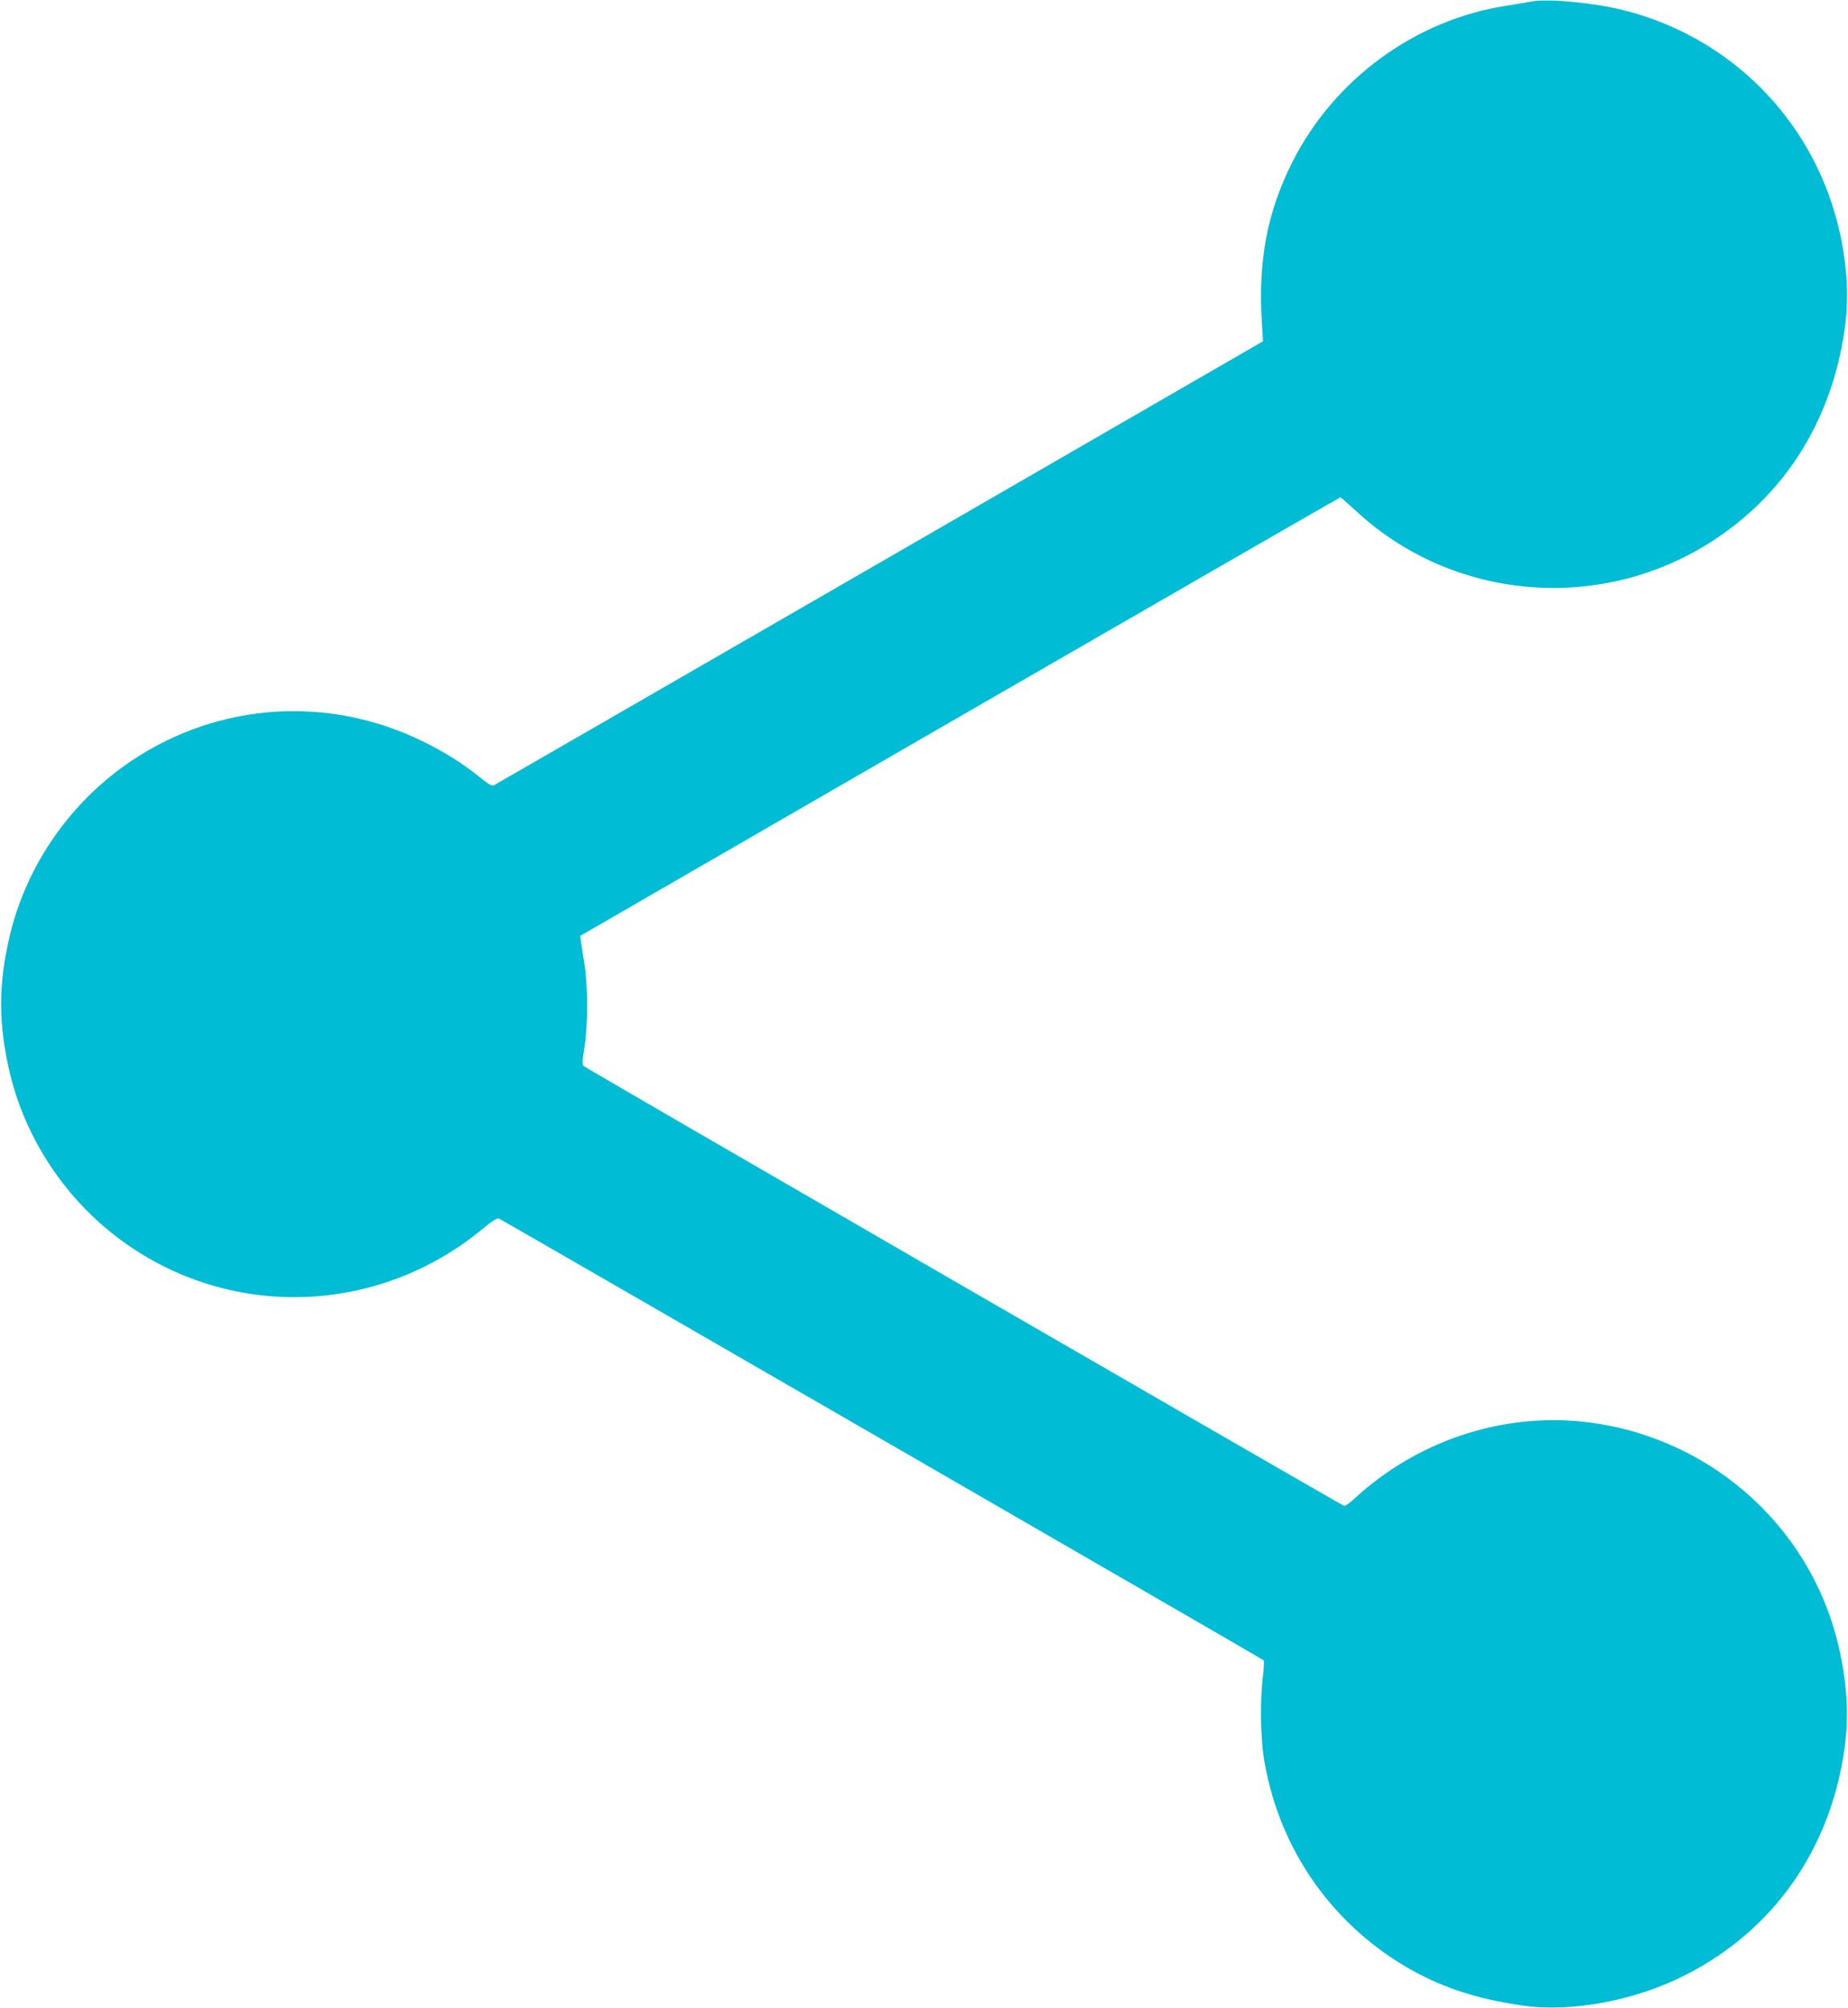 <?xml version="1.0" standalone="no"?>
<!DOCTYPE svg PUBLIC "-//W3C//DTD SVG 20010904//EN"
 "http://www.w3.org/TR/2001/REC-SVG-20010904/DTD/svg10.dtd">
<svg version="1.0" xmlns="http://www.w3.org/2000/svg"
 width="1178pt" height="1280pt" viewBox="0 0 1178 1280"
 preserveAspectRatio="xMidYMid meet">
<g transform="translate(0,1280) scale(0.1,-0.1)"
fill="#00bcd4" stroke="none">
<path d="M9760 12790 c-25 -5 -94 -16 -155 -26 -583 -89 -1103 -469 -1370
-1003 -159 -319 -216 -624 -191 -1021 l7 -115 -2441 -1410 c-1343 -775 -2450
-1414 -2460 -1419 -16 -7 -33 3 -87 47 -110 89 -229 164 -368 232 -600 294
-1296 249 -1851 -120 -388 -258 -670 -660 -779 -1107 -77 -318 -77 -578 0
-896 109 -447 391 -849 779 -1107 691 -460 1597 -408 2240 129 47 40 86 64 94
61 18 -7 4864 -2806 4876 -2816 5 -4 3 -49 -4 -106 -17 -133 -15 -375 4 -503
85 -559 407 -1043 891 -1335 222 -134 457 -214 760 -257 315 -45 720 31 1044
197 557 285 917 797 1008 1435 31 219 18 430 -42 678 -186 765 -841 1331
-1634 1412 -522 52 -1055 -128 -1449 -493 -29 -27 -58 -47 -65 -44 -26 10
-4833 2789 -4845 2802 -12 10 -11 30 3 116 23 139 23 398 0 539 -9 58 -19 121
-22 140 l-5 35 2420 1398 c1331 768 2423 1397 2426 1397 4 0 46 -37 95 -82
625 -584 1580 -660 2297 -183 455 303 739 764 822 1330 31 214 16 442 -44 680
-171 672 -689 1190 -1364 1360 -190 48 -484 75 -590 55z"/>
</g>
</svg>
